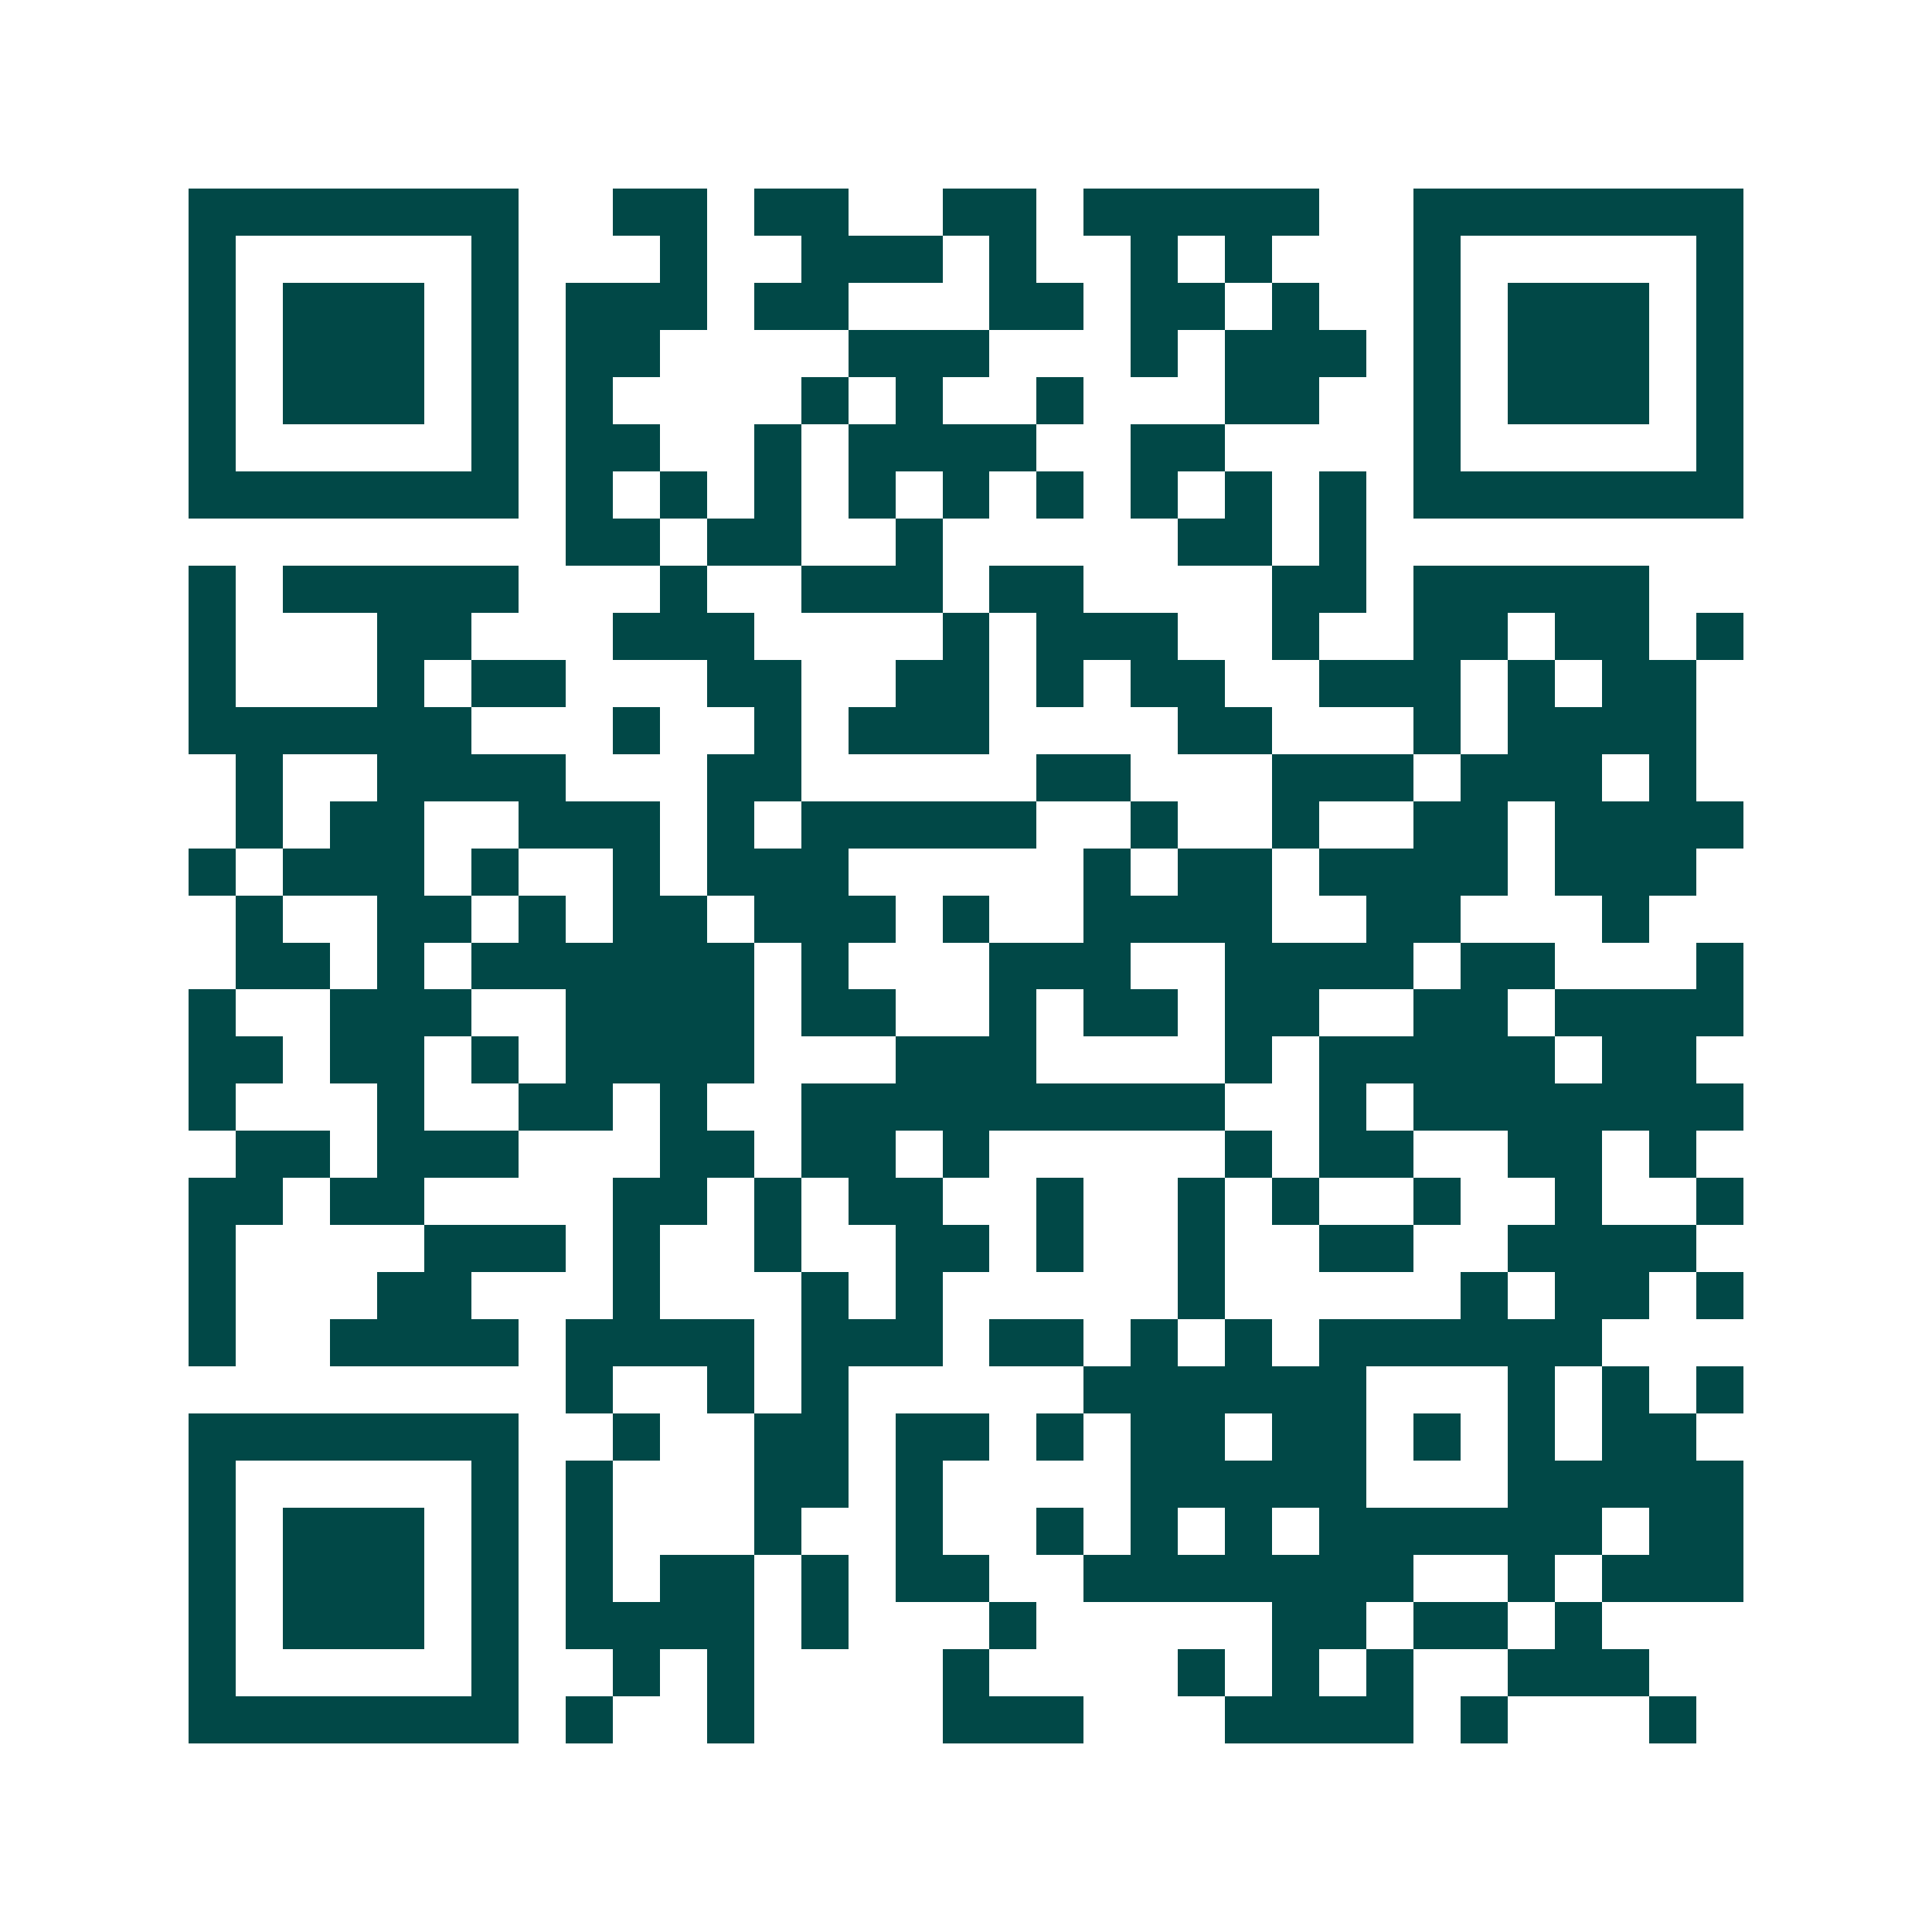 <svg xmlns="http://www.w3.org/2000/svg" width="200" height="200" viewBox="0 0 41 41" shape-rendering="crispEdges"><path fill="#ffffff" d="M0 0h41v41H0z"/><path stroke="#014847" d="M4 4.5h7m2 0h2m1 0h2m2 0h2m1 0h5m2 0h7M4 5.5h1m5 0h1m3 0h1m2 0h3m1 0h1m2 0h1m1 0h1m3 0h1m5 0h1M4 6.5h1m1 0h3m1 0h1m1 0h3m1 0h2m3 0h2m1 0h2m1 0h1m2 0h1m1 0h3m1 0h1M4 7.5h1m1 0h3m1 0h1m1 0h2m4 0h3m3 0h1m1 0h3m1 0h1m1 0h3m1 0h1M4 8.5h1m1 0h3m1 0h1m1 0h1m4 0h1m1 0h1m2 0h1m3 0h2m2 0h1m1 0h3m1 0h1M4 9.5h1m5 0h1m1 0h2m2 0h1m1 0h4m2 0h2m4 0h1m5 0h1M4 10.5h7m1 0h1m1 0h1m1 0h1m1 0h1m1 0h1m1 0h1m1 0h1m1 0h1m1 0h1m1 0h7M12 11.5h2m1 0h2m2 0h1m5 0h2m1 0h1M4 12.5h1m1 0h5m3 0h1m2 0h3m1 0h2m4 0h2m1 0h5M4 13.5h1m3 0h2m3 0h3m4 0h1m1 0h3m2 0h1m2 0h2m1 0h2m1 0h1M4 14.5h1m3 0h1m1 0h2m3 0h2m2 0h2m1 0h1m1 0h2m2 0h3m1 0h1m1 0h2M4 15.5h6m3 0h1m2 0h1m1 0h3m4 0h2m3 0h1m1 0h4M5 16.5h1m2 0h4m3 0h2m5 0h2m3 0h3m1 0h3m1 0h1M5 17.5h1m1 0h2m2 0h3m1 0h1m1 0h5m2 0h1m2 0h1m2 0h2m1 0h4M4 18.5h1m1 0h3m1 0h1m2 0h1m1 0h3m5 0h1m1 0h2m1 0h4m1 0h3M5 19.5h1m2 0h2m1 0h1m1 0h2m1 0h3m1 0h1m2 0h4m2 0h2m3 0h1M5 20.5h2m1 0h1m1 0h6m1 0h1m3 0h3m2 0h4m1 0h2m3 0h1M4 21.5h1m2 0h3m2 0h4m1 0h2m2 0h1m1 0h2m1 0h2m2 0h2m1 0h4M4 22.5h2m1 0h2m1 0h1m1 0h4m3 0h3m4 0h1m1 0h5m1 0h2M4 23.5h1m3 0h1m2 0h2m1 0h1m2 0h9m2 0h1m1 0h7M5 24.5h2m1 0h3m3 0h2m1 0h2m1 0h1m5 0h1m1 0h2m2 0h2m1 0h1M4 25.5h2m1 0h2m4 0h2m1 0h1m1 0h2m2 0h1m2 0h1m1 0h1m2 0h1m2 0h1m2 0h1M4 26.5h1m4 0h3m1 0h1m2 0h1m2 0h2m1 0h1m2 0h1m2 0h2m2 0h4M4 27.5h1m3 0h2m3 0h1m3 0h1m1 0h1m5 0h1m5 0h1m1 0h2m1 0h1M4 28.5h1m2 0h4m1 0h4m1 0h3m1 0h2m1 0h1m1 0h1m1 0h6M12 29.5h1m2 0h1m1 0h1m5 0h6m3 0h1m1 0h1m1 0h1M4 30.5h7m2 0h1m2 0h2m1 0h2m1 0h1m1 0h2m1 0h2m1 0h1m1 0h1m1 0h2M4 31.5h1m5 0h1m1 0h1m3 0h2m1 0h1m4 0h5m3 0h5M4 32.5h1m1 0h3m1 0h1m1 0h1m3 0h1m2 0h1m2 0h1m1 0h1m1 0h1m1 0h6m1 0h2M4 33.5h1m1 0h3m1 0h1m1 0h1m1 0h2m1 0h1m1 0h2m2 0h7m2 0h1m1 0h3M4 34.5h1m1 0h3m1 0h1m1 0h4m1 0h1m3 0h1m5 0h2m1 0h2m1 0h1M4 35.5h1m5 0h1m2 0h1m1 0h1m4 0h1m4 0h1m1 0h1m1 0h1m2 0h3M4 36.5h7m1 0h1m2 0h1m4 0h3m3 0h4m1 0h1m3 0h1"/></svg>
